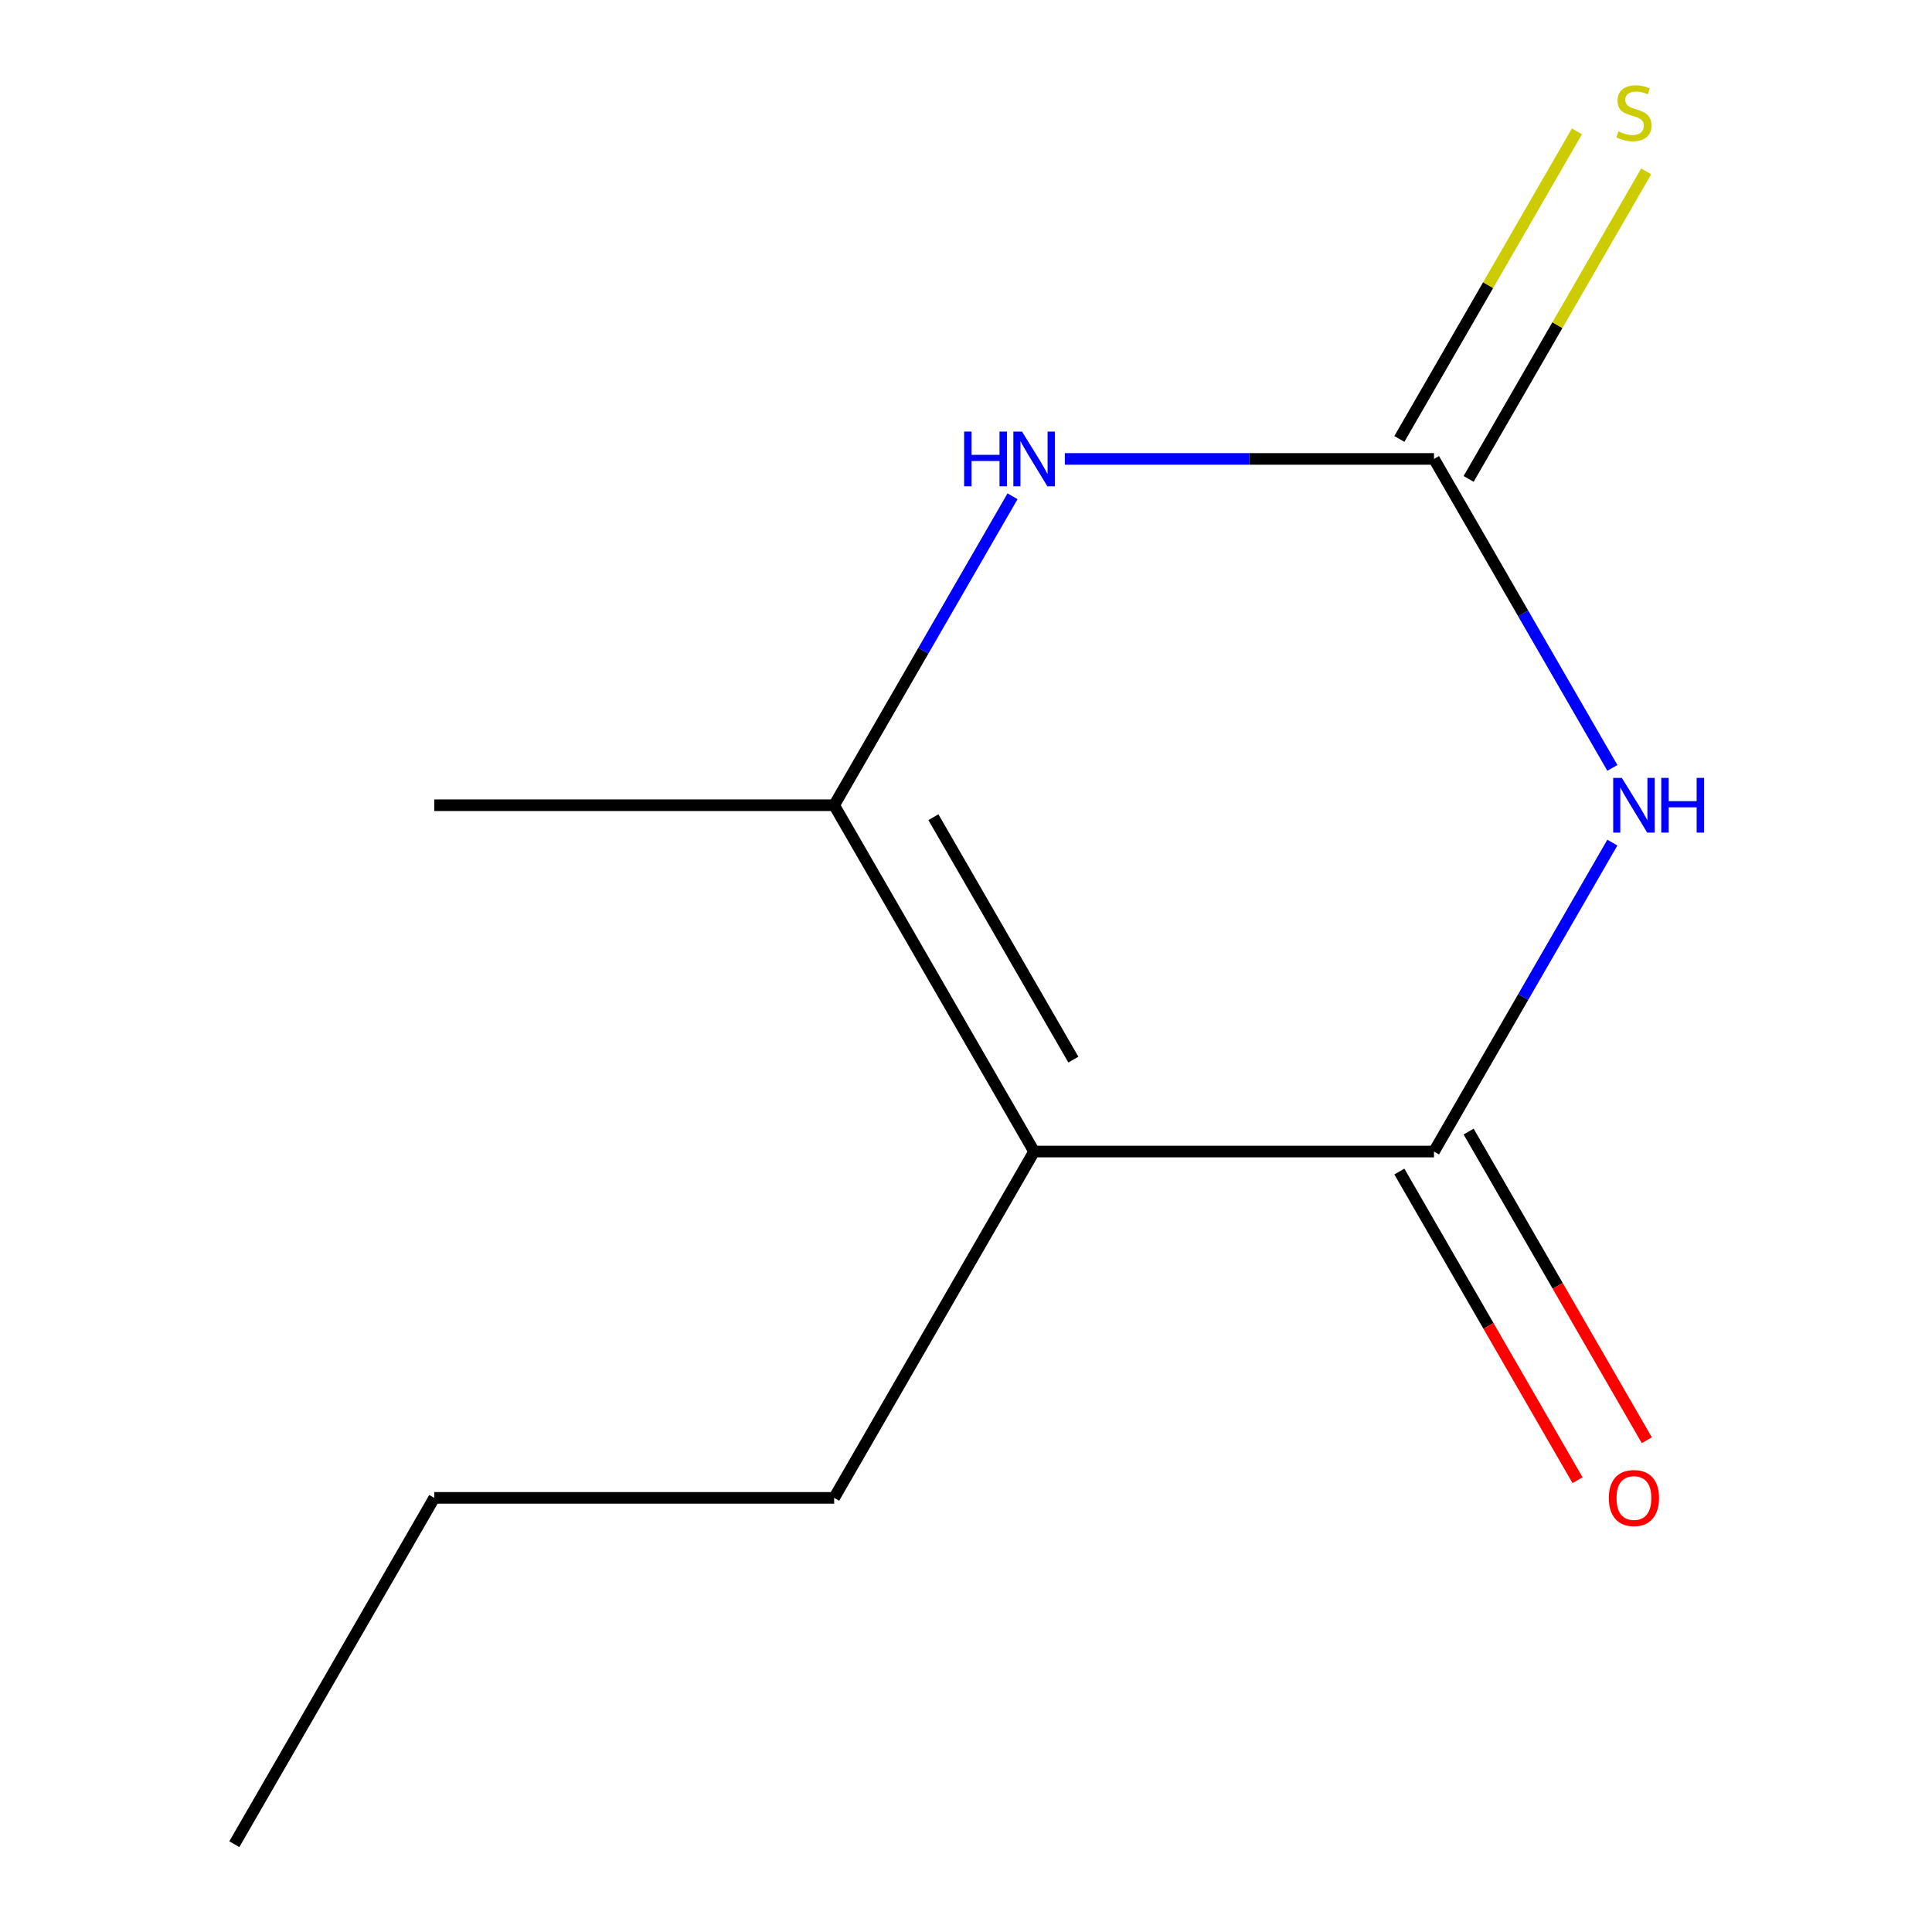 <?xml version='1.0' encoding='iso-8859-1'?>
<svg version='1.1' baseProfile='full'
              xmlns='http://www.w3.org/2000/svg'
                      xmlns:rdkit='http://www.rdkit.org/xml'
                      xmlns:xlink='http://www.w3.org/1999/xlink'
                  xml:space='preserve'
width='1000px' height='1000px' viewBox='0 0 1000 1000'>
<!-- END OF HEADER -->
<rect style='opacity:1.0;fill:#FFFFFF;stroke:none' width='1000' height='1000' x='0' y='0'> </rect>
<path class='bond-0' d='M 834.558,436.126 L 788.394,516.084' style='fill:none;fill-rule:evenodd;stroke:#0000FF;stroke-width:6px;stroke-linecap:butt;stroke-linejoin:miter;stroke-opacity:1' />
<path class='bond-0' d='M 788.394,516.084 L 742.23,596.043' style='fill:none;fill-rule:evenodd;stroke:#000000;stroke-width:6px;stroke-linecap:butt;stroke-linejoin:miter;stroke-opacity:1' />
<path class='bond-2' d='M 834.558,397.457 L 788.394,317.498' style='fill:none;fill-rule:evenodd;stroke:#0000FF;stroke-width:6px;stroke-linecap:butt;stroke-linejoin:miter;stroke-opacity:1' />
<path class='bond-2' d='M 788.394,317.498 L 742.23,237.54' style='fill:none;fill-rule:evenodd;stroke:#000000;stroke-width:6px;stroke-linecap:butt;stroke-linejoin:miter;stroke-opacity:1' />
<path class='bond-1' d='M 742.23,596.043 L 535.249,596.043' style='fill:none;fill-rule:evenodd;stroke:#000000;stroke-width:6px;stroke-linecap:butt;stroke-linejoin:miter;stroke-opacity:1' />
<path class='bond-6' d='M 724.305,606.392 L 770.423,686.27' style='fill:none;fill-rule:evenodd;stroke:#000000;stroke-width:6px;stroke-linecap:butt;stroke-linejoin:miter;stroke-opacity:1' />
<path class='bond-6' d='M 770.423,686.27 L 816.541,766.149' style='fill:none;fill-rule:evenodd;stroke:#FF0000;stroke-width:6px;stroke-linecap:butt;stroke-linejoin:miter;stroke-opacity:1' />
<path class='bond-6' d='M 760.156,585.694 L 806.273,665.572' style='fill:none;fill-rule:evenodd;stroke:#000000;stroke-width:6px;stroke-linecap:butt;stroke-linejoin:miter;stroke-opacity:1' />
<path class='bond-6' d='M 806.273,665.572 L 852.391,745.45' style='fill:none;fill-rule:evenodd;stroke:#FF0000;stroke-width:6px;stroke-linecap:butt;stroke-linejoin:miter;stroke-opacity:1' />
<path class='bond-7' d='M 535.249,596.043 L 431.758,775.294' style='fill:none;fill-rule:evenodd;stroke:#000000;stroke-width:6px;stroke-linecap:butt;stroke-linejoin:miter;stroke-opacity:1' />
<path class='bond-11' d='M 535.249,596.043 L 431.758,416.791' style='fill:none;fill-rule:evenodd;stroke:#000000;stroke-width:6px;stroke-linecap:butt;stroke-linejoin:miter;stroke-opacity:1' />
<path class='bond-11' d='M 555.575,548.457 L 483.132,422.981' style='fill:none;fill-rule:evenodd;stroke:#000000;stroke-width:6px;stroke-linecap:butt;stroke-linejoin:miter;stroke-opacity:1' />
<path class='bond-4' d='M 742.23,237.54 L 646.697,237.54' style='fill:none;fill-rule:evenodd;stroke:#000000;stroke-width:6px;stroke-linecap:butt;stroke-linejoin:miter;stroke-opacity:1' />
<path class='bond-4' d='M 646.697,237.54 L 551.163,237.54' style='fill:none;fill-rule:evenodd;stroke:#0000FF;stroke-width:6px;stroke-linecap:butt;stroke-linejoin:miter;stroke-opacity:1' />
<path class='bond-5' d='M 760.156,247.889 L 806.112,168.29' style='fill:none;fill-rule:evenodd;stroke:#000000;stroke-width:6px;stroke-linecap:butt;stroke-linejoin:miter;stroke-opacity:1' />
<path class='bond-5' d='M 806.112,168.29 L 852.068,88.692' style='fill:none;fill-rule:evenodd;stroke:#CCCC00;stroke-width:6px;stroke-linecap:butt;stroke-linejoin:miter;stroke-opacity:1' />
<path class='bond-5' d='M 724.305,227.191 L 770.261,147.592' style='fill:none;fill-rule:evenodd;stroke:#000000;stroke-width:6px;stroke-linecap:butt;stroke-linejoin:miter;stroke-opacity:1' />
<path class='bond-5' d='M 770.261,147.592 L 816.218,67.994' style='fill:none;fill-rule:evenodd;stroke:#CCCC00;stroke-width:6px;stroke-linecap:butt;stroke-linejoin:miter;stroke-opacity:1' />
<path class='bond-3' d='M 431.758,416.791 L 477.922,336.833' style='fill:none;fill-rule:evenodd;stroke:#000000;stroke-width:6px;stroke-linecap:butt;stroke-linejoin:miter;stroke-opacity:1' />
<path class='bond-3' d='M 477.922,336.833 L 524.086,256.874' style='fill:none;fill-rule:evenodd;stroke:#0000FF;stroke-width:6px;stroke-linecap:butt;stroke-linejoin:miter;stroke-opacity:1' />
<path class='bond-8' d='M 431.758,416.791 L 224.776,416.791' style='fill:none;fill-rule:evenodd;stroke:#000000;stroke-width:6px;stroke-linecap:butt;stroke-linejoin:miter;stroke-opacity:1' />
<path class='bond-9' d='M 431.758,775.294 L 224.776,775.294' style='fill:none;fill-rule:evenodd;stroke:#000000;stroke-width:6px;stroke-linecap:butt;stroke-linejoin:miter;stroke-opacity:1' />
<path class='bond-10' d='M 224.776,775.294 L 121.285,954.545' style='fill:none;fill-rule:evenodd;stroke:#000000;stroke-width:6px;stroke-linecap:butt;stroke-linejoin:miter;stroke-opacity:1' />
<path  class='atom-0' d='M 839.461 402.631
L 848.741 417.631
Q 849.661 419.111, 851.141 421.791
Q 852.621 424.471, 852.701 424.631
L 852.701 402.631
L 856.461 402.631
L 856.461 430.951
L 852.581 430.951
L 842.621 414.551
Q 841.461 412.631, 840.221 410.431
Q 839.021 408.231, 838.661 407.551
L 838.661 430.951
L 834.981 430.951
L 834.981 402.631
L 839.461 402.631
' fill='#0000FF'/>
<path  class='atom-0' d='M 859.861 402.631
L 863.701 402.631
L 863.701 414.671
L 878.181 414.671
L 878.181 402.631
L 882.021 402.631
L 882.021 430.951
L 878.181 430.951
L 878.181 417.871
L 863.701 417.871
L 863.701 430.951
L 859.861 430.951
L 859.861 402.631
' fill='#0000FF'/>
<path  class='atom-5' d='M 499.029 223.38
L 502.869 223.38
L 502.869 235.42
L 517.349 235.42
L 517.349 223.38
L 521.189 223.38
L 521.189 251.7
L 517.349 251.7
L 517.349 238.62
L 502.869 238.62
L 502.869 251.7
L 499.029 251.7
L 499.029 223.38
' fill='#0000FF'/>
<path  class='atom-5' d='M 528.989 223.38
L 538.269 238.38
Q 539.189 239.86, 540.669 242.54
Q 542.149 245.22, 542.229 245.38
L 542.229 223.38
L 545.989 223.38
L 545.989 251.7
L 542.109 251.7
L 532.149 235.3
Q 530.989 233.38, 529.749 231.18
Q 528.549 228.98, 528.189 228.3
L 528.189 251.7
L 524.509 251.7
L 524.509 223.38
L 528.989 223.38
' fill='#0000FF'/>
<path  class='atom-6' d='M 837.721 68.008
Q 838.041 68.128, 839.361 68.688
Q 840.681 69.248, 842.121 69.608
Q 843.601 69.928, 845.041 69.928
Q 847.721 69.928, 849.281 68.648
Q 850.841 67.328, 850.841 65.048
Q 850.841 63.488, 850.041 62.528
Q 849.281 61.568, 848.081 61.048
Q 846.881 60.528, 844.881 59.928
Q 842.361 59.168, 840.841 58.448
Q 839.361 57.728, 838.281 56.208
Q 837.241 54.688, 837.241 52.128
Q 837.241 48.568, 839.641 46.368
Q 842.081 44.168, 846.881 44.168
Q 850.161 44.168, 853.881 45.728
L 852.961 48.808
Q 849.561 47.408, 847.001 47.408
Q 844.241 47.408, 842.721 48.568
Q 841.201 49.688, 841.241 51.648
Q 841.241 53.168, 842.001 54.088
Q 842.801 55.008, 843.921 55.528
Q 845.081 56.048, 847.001 56.648
Q 849.561 57.448, 851.081 58.248
Q 852.601 59.048, 853.681 60.688
Q 854.801 62.288, 854.801 65.048
Q 854.801 68.968, 852.161 71.088
Q 849.561 73.168, 845.201 73.168
Q 842.681 73.168, 840.761 72.608
Q 838.881 72.088, 836.641 71.168
L 837.721 68.008
' fill='#CCCC00'/>
<path  class='atom-7' d='M 832.721 775.374
Q 832.721 768.574, 836.081 764.774
Q 839.441 760.974, 845.721 760.974
Q 852.001 760.974, 855.361 764.774
Q 858.721 768.574, 858.721 775.374
Q 858.721 782.254, 855.321 786.174
Q 851.921 790.054, 845.721 790.054
Q 839.481 790.054, 836.081 786.174
Q 832.721 782.294, 832.721 775.374
M 845.721 786.854
Q 850.041 786.854, 852.361 783.974
Q 854.721 781.054, 854.721 775.374
Q 854.721 769.814, 852.361 767.014
Q 850.041 764.174, 845.721 764.174
Q 841.401 764.174, 839.041 766.974
Q 836.721 769.774, 836.721 775.374
Q 836.721 781.094, 839.041 783.974
Q 841.401 786.854, 845.721 786.854
' fill='#FF0000'/>
</svg>
